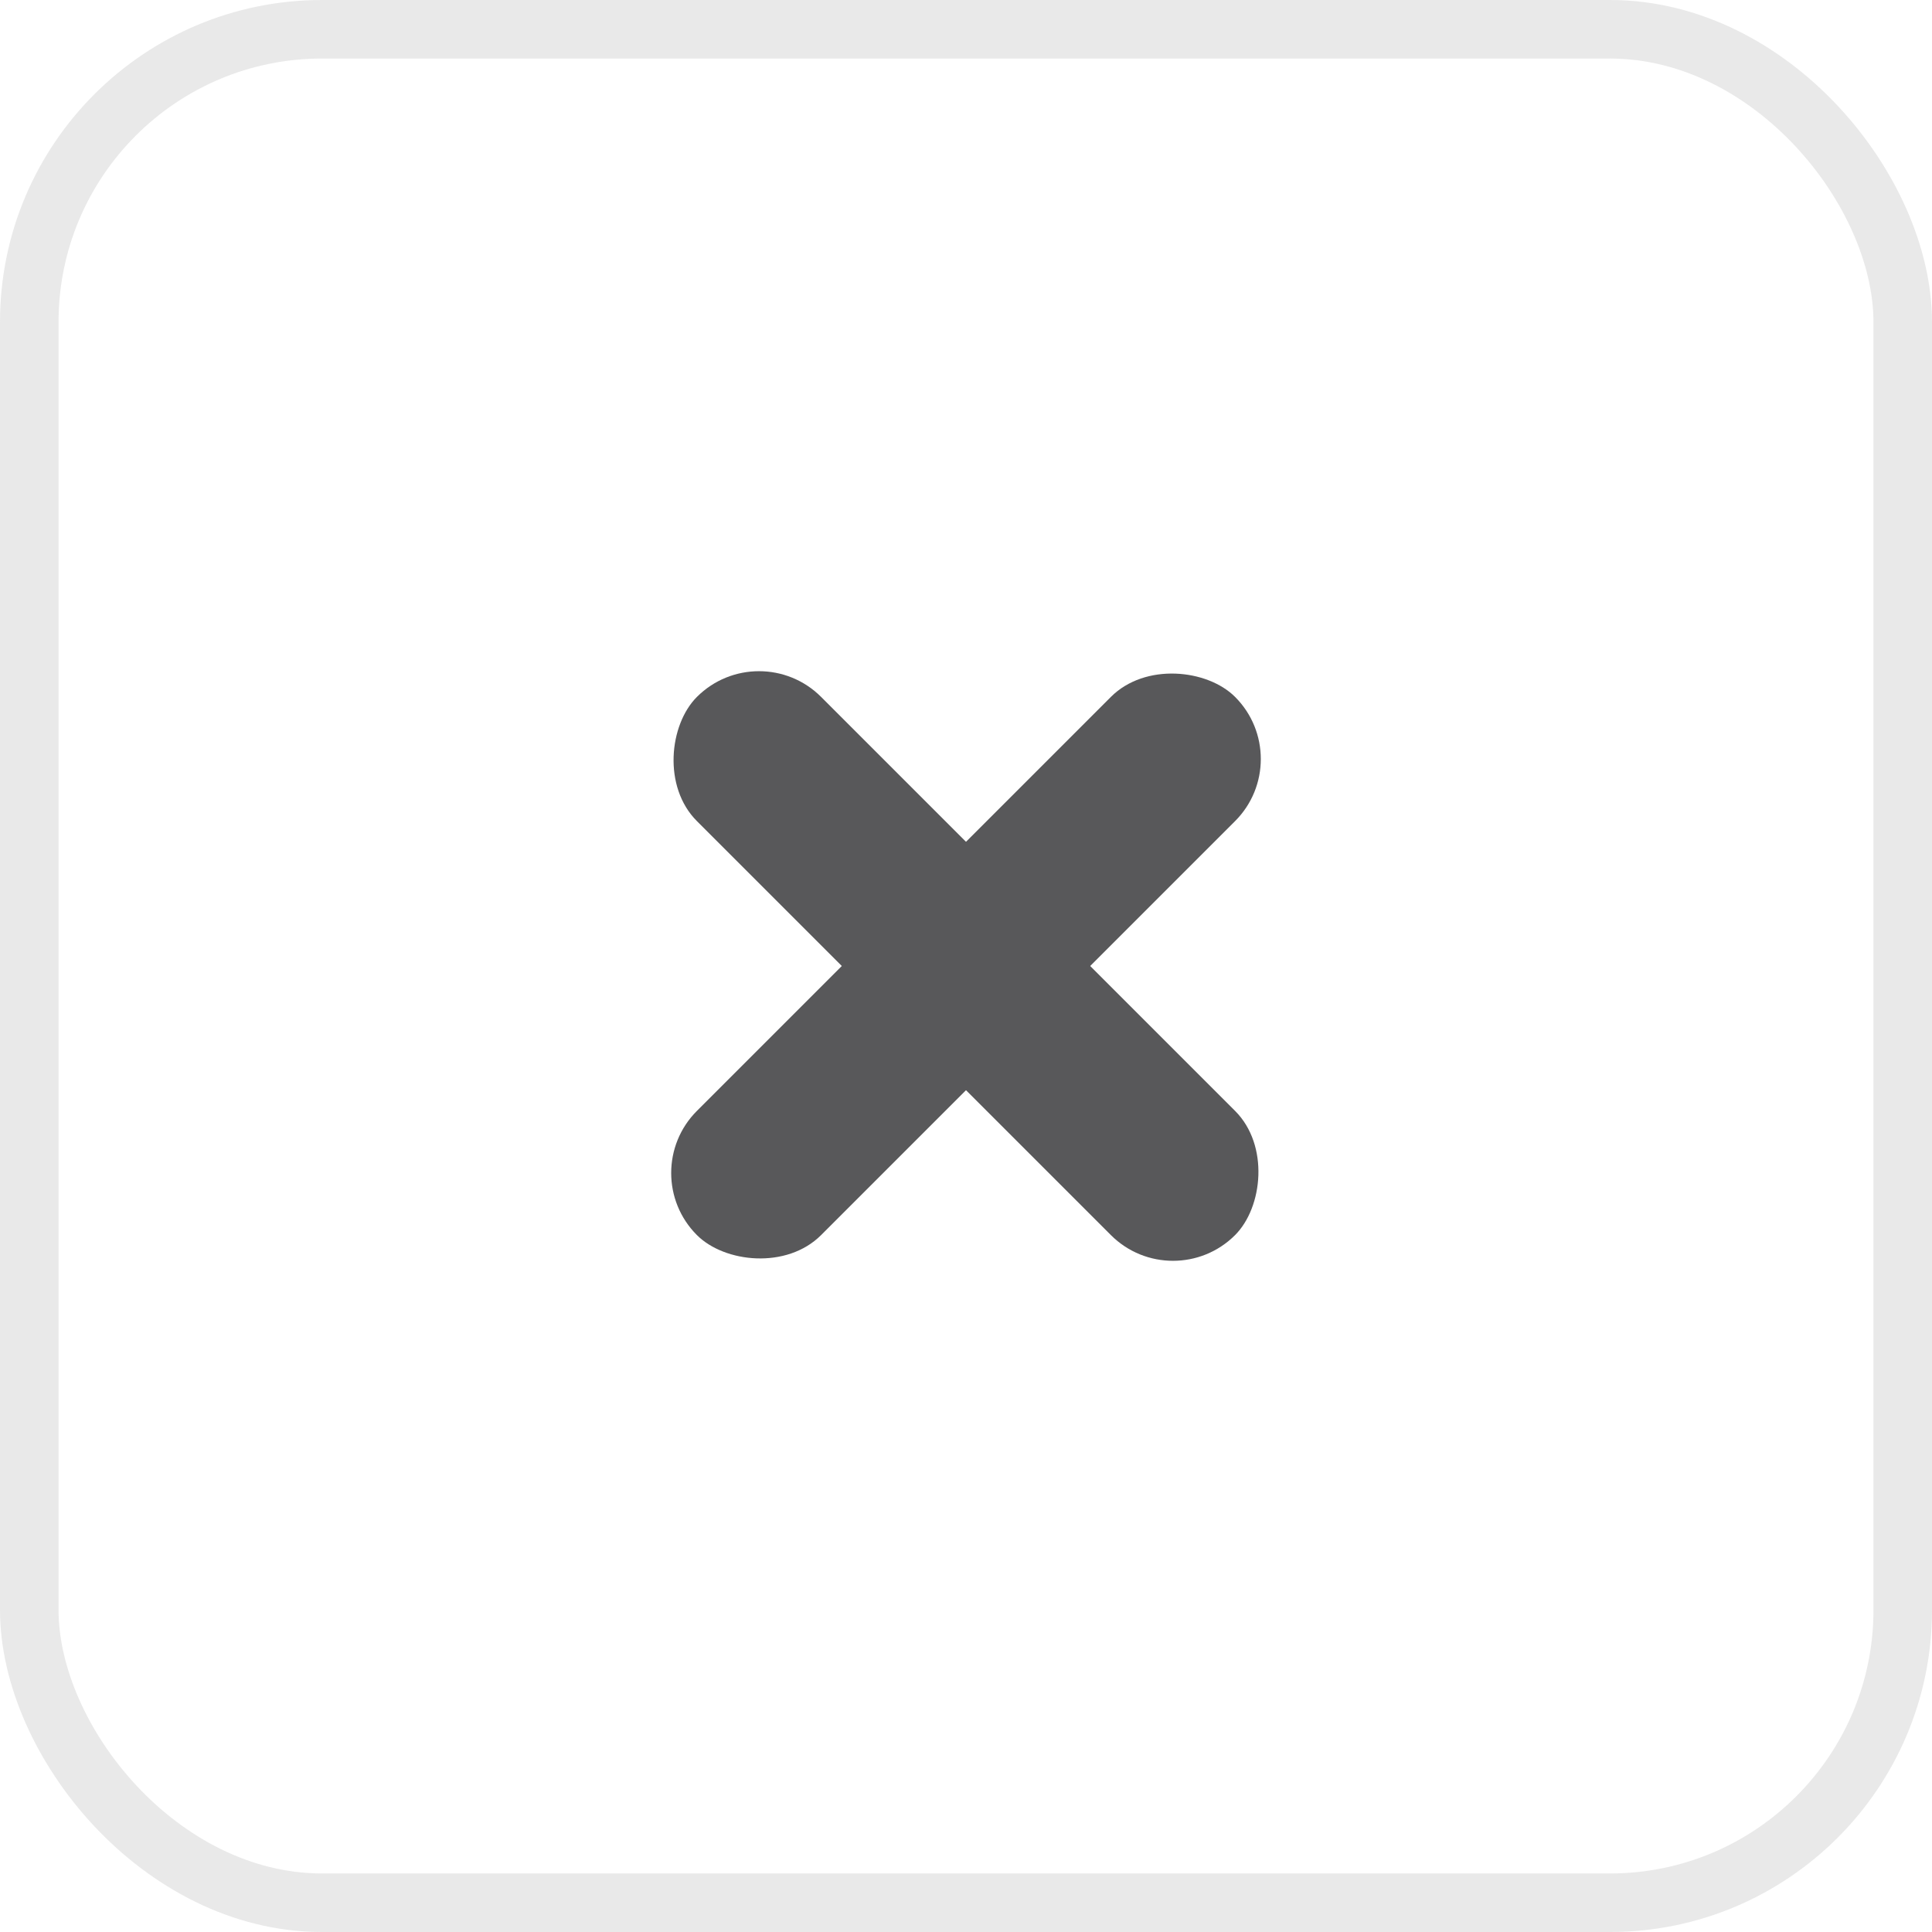 <svg xmlns="http://www.w3.org/2000/svg" viewBox="0 0 33 33"><g fill="none" fill-rule="evenodd"><rect width="32" height="32" x=".5" y=".5" stroke="#979797" stroke-opacity=".212" rx="5"/><g fill="#58585A" transform="translate(10 10)" fill-rule="nonzero"><rect width="13" height="3" y="5" rx="1.5" transform="rotate(45 6.5 6.5)"/><rect width="13" height="3" y="5" rx="1.5" transform="rotate(135 6.5 6.5)"/></g></g></svg>